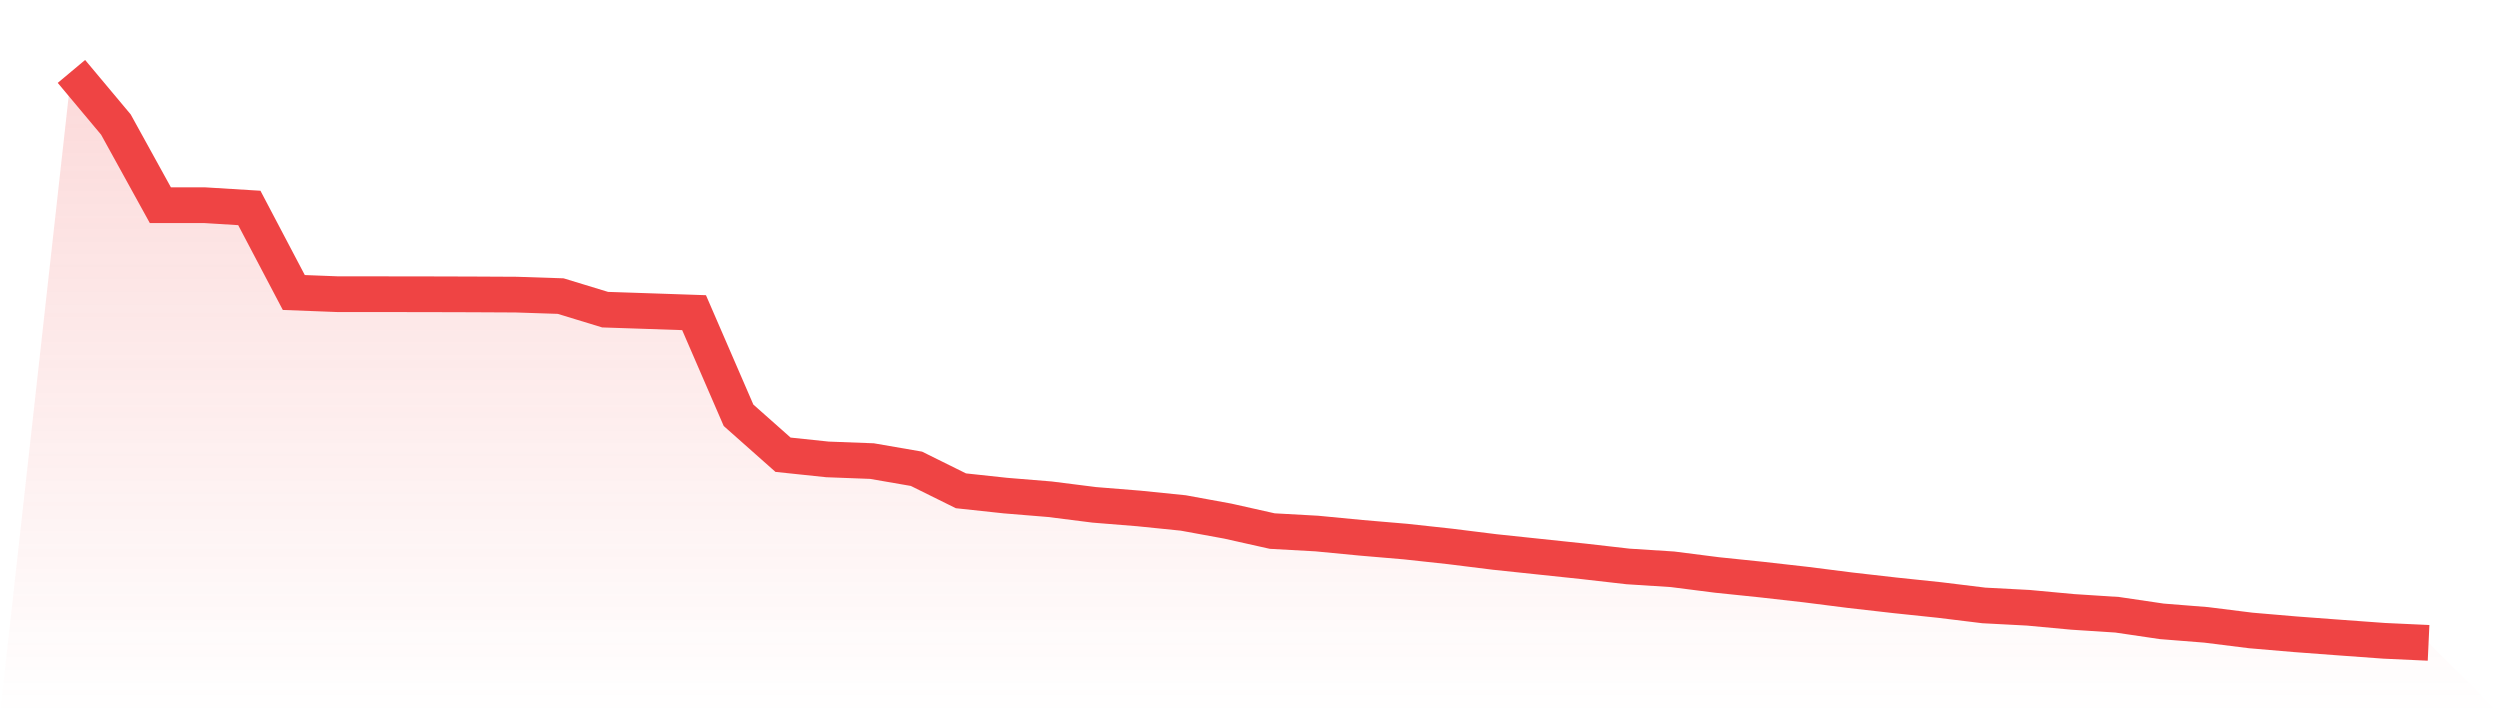 <svg viewBox="0 0 140 40" xmlns="http://www.w3.org/2000/svg">
<defs>
<linearGradient id="gradient" x1="0" x2="0" y1="0" y2="1">
<stop offset="0%" stop-color="#ef4444" stop-opacity="0.2"/>
<stop offset="100%" stop-color="#ef4444" stop-opacity="0"/>
</linearGradient>
</defs>
<path d="M4,4 L4,4 L6.491,6.976 L8.981,11.492 L11.472,11.492 L13.962,11.645 L16.453,16.38 L18.943,16.476 L21.434,16.476 L23.925,16.479 L26.415,16.486 L28.906,16.499 L31.396,16.581 L33.887,17.341 L36.377,17.424 L38.868,17.509 L41.358,23.256 L43.849,25.465 L46.34,25.727 L48.83,25.821 L51.321,26.252 L53.811,27.485 L56.302,27.753 L58.792,27.957 L61.283,28.272 L63.774,28.473 L66.264,28.726 L68.755,29.182 L71.245,29.74 L73.736,29.878 L76.226,30.117 L78.717,30.329 L81.208,30.6 L83.698,30.91 L86.189,31.173 L88.679,31.436 L91.17,31.721 L93.66,31.88 L96.151,32.198 L98.642,32.456 L101.132,32.738 L103.623,33.054 L106.113,33.338 L108.604,33.599 L111.094,33.904 L113.585,34.035 L116.075,34.266 L118.566,34.427 L121.057,34.795 L123.547,34.993 L126.038,35.305 L128.528,35.518 L131.019,35.704 L133.509,35.885 L136,36 L140,40 L0,40 z" fill="url(#gradient)"/>
<path d="M4,4 L4,4 L6.491,6.976 L8.981,11.492 L11.472,11.492 L13.962,11.645 L16.453,16.38 L18.943,16.476 L21.434,16.476 L23.925,16.479 L26.415,16.486 L28.906,16.499 L31.396,16.581 L33.887,17.341 L36.377,17.424 L38.868,17.509 L41.358,23.256 L43.849,25.465 L46.34,25.727 L48.83,25.821 L51.321,26.252 L53.811,27.485 L56.302,27.753 L58.792,27.957 L61.283,28.272 L63.774,28.473 L66.264,28.726 L68.755,29.182 L71.245,29.74 L73.736,29.878 L76.226,30.117 L78.717,30.329 L81.208,30.6 L83.698,30.91 L86.189,31.173 L88.679,31.436 L91.17,31.721 L93.66,31.88 L96.151,32.198 L98.642,32.456 L101.132,32.738 L103.623,33.054 L106.113,33.338 L108.604,33.599 L111.094,33.904 L113.585,34.035 L116.075,34.266 L118.566,34.427 L121.057,34.795 L123.547,34.993 L126.038,35.305 L128.528,35.518 L131.019,35.704 L133.509,35.885 L136,36" fill="none" stroke="#ef4444" stroke-width="2"/>
</svg>
